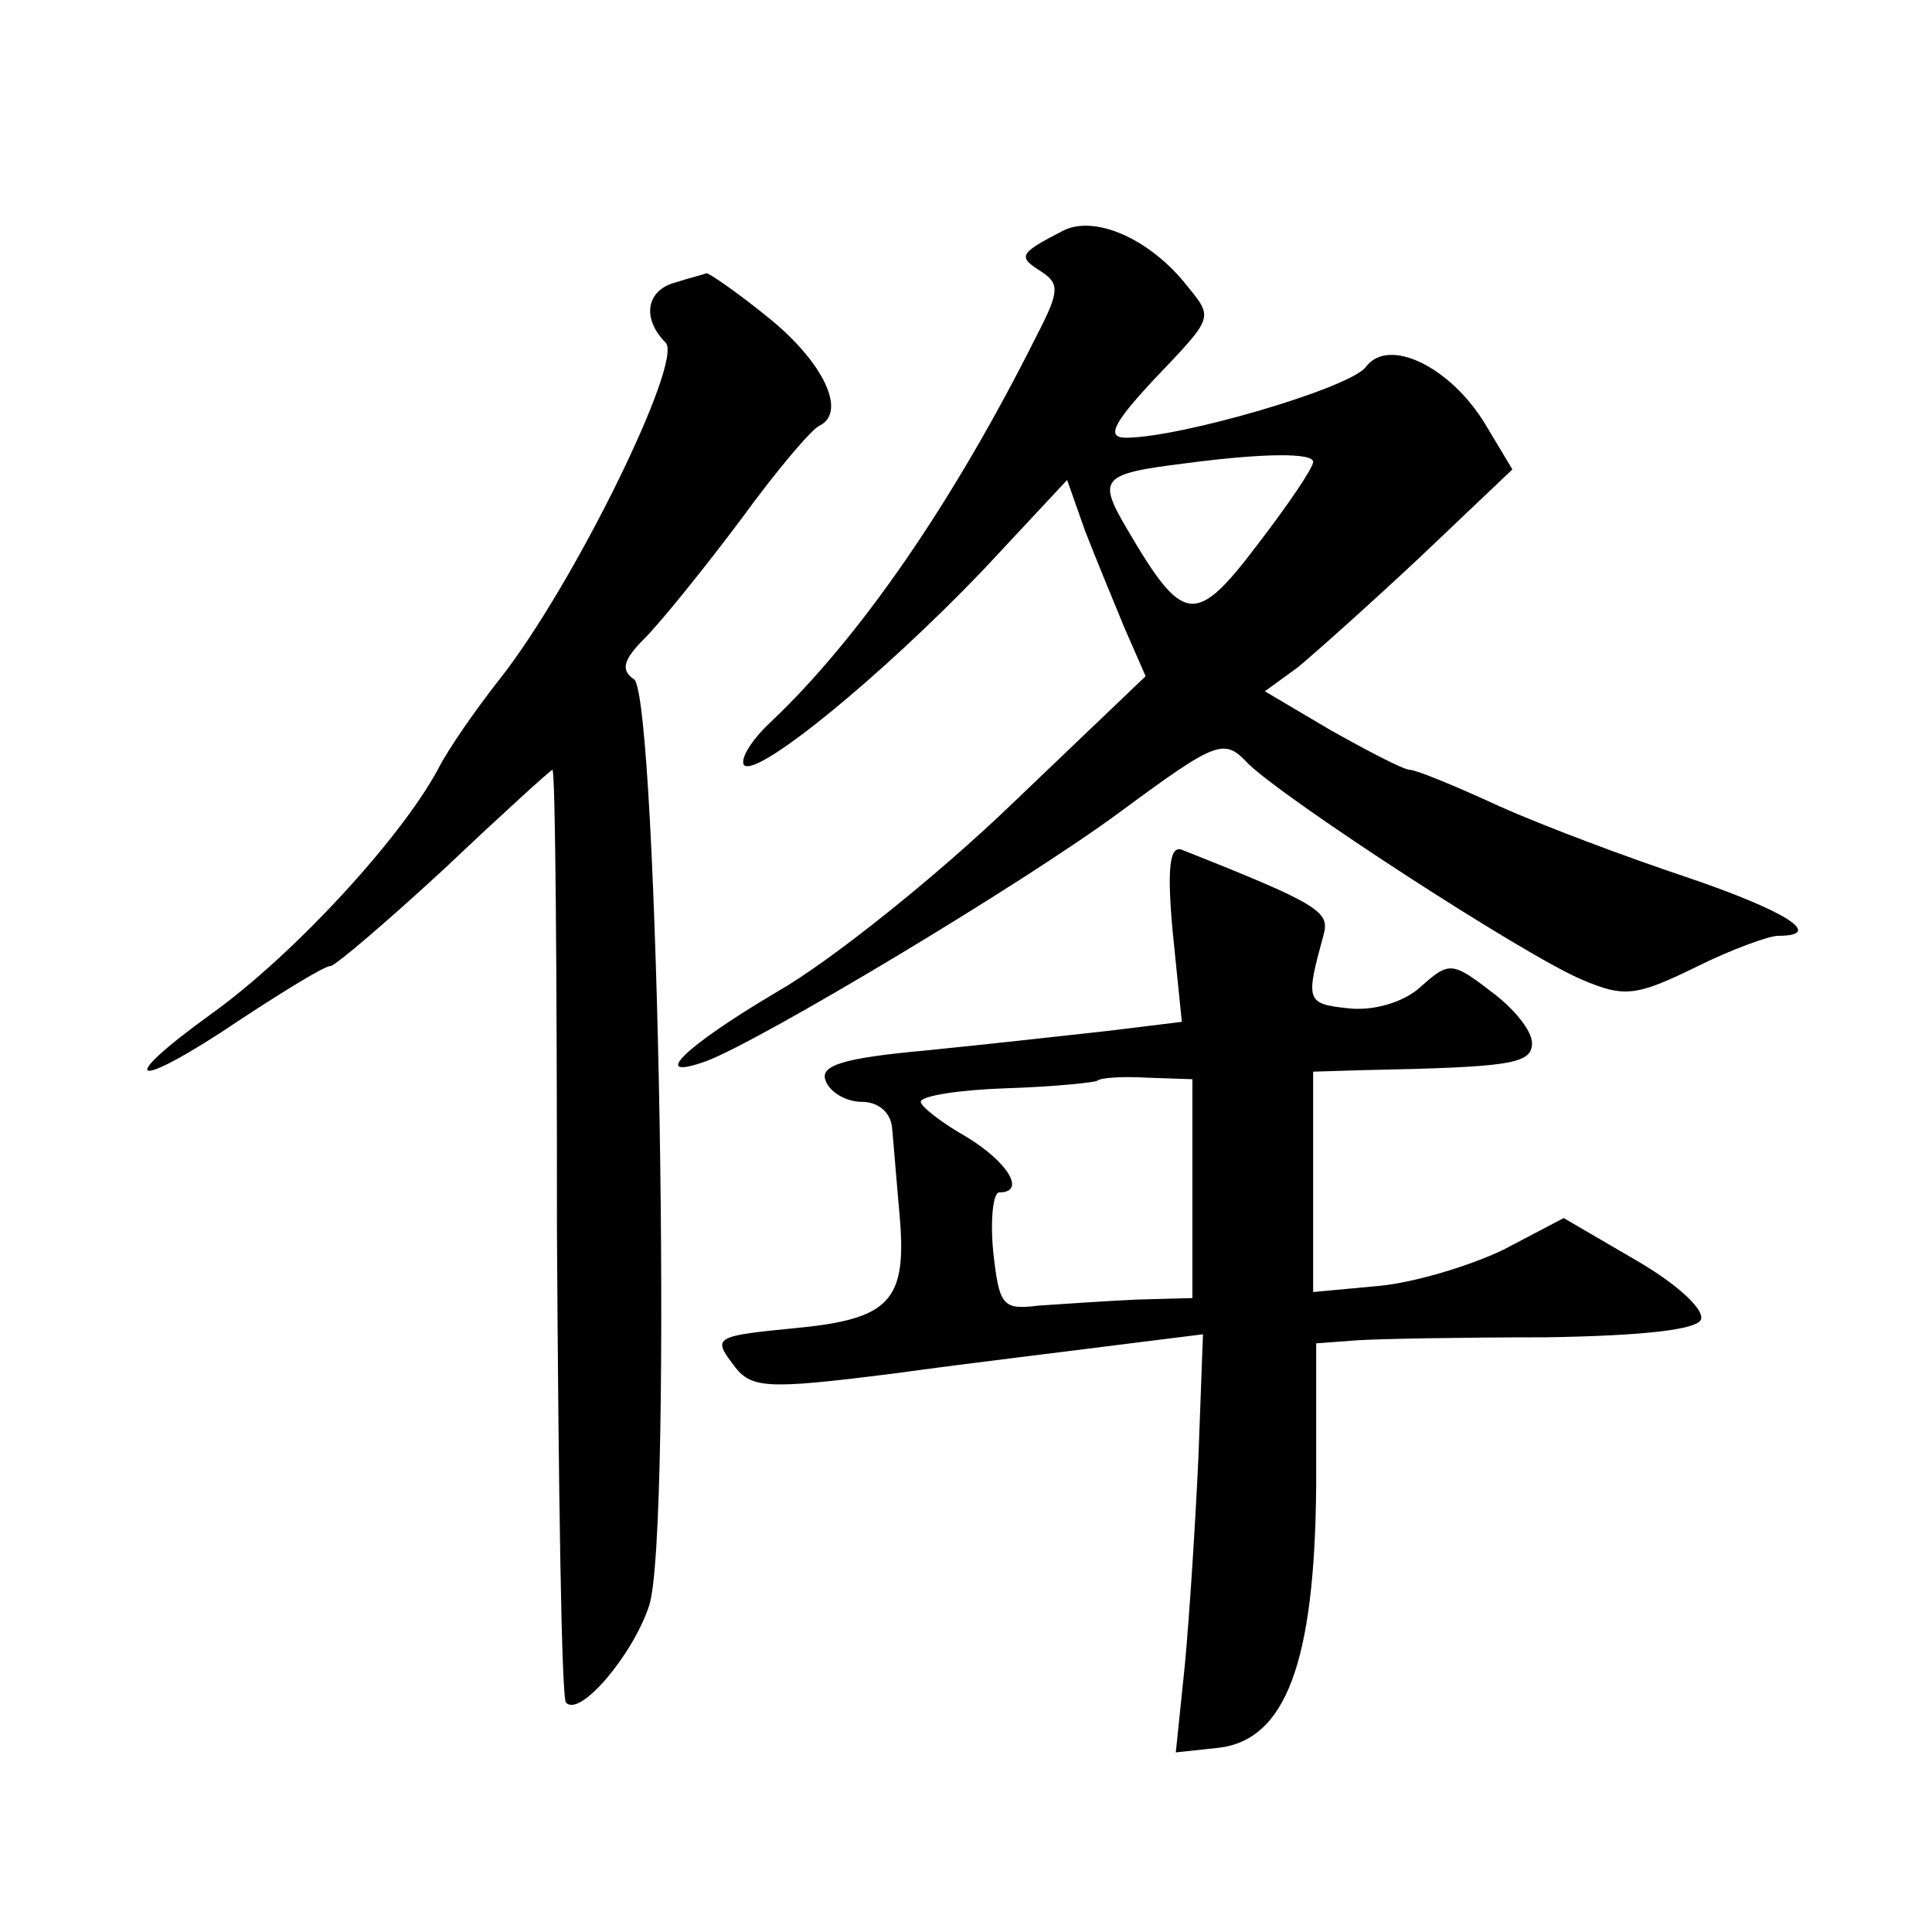 <?xml version="1.0" standalone="no"?>
<!DOCTYPE svg PUBLIC "-//W3C//DTD SVG 20010904//EN"
 "http://www.w3.org/TR/2001/REC-SVG-20010904/DTD/svg10.dtd">
<svg version="1.0" xmlns="http://www.w3.org/2000/svg"
 width="128pt" height="128pt" viewBox="0 0 128 128"
 preserveAspectRatio="xMidYMid meet">
<g transform="translate(0,128) scale(0.1,-0.1)"
fill="#0" stroke="none">
<path d="M704 1127 c-29 -15 -30 -17 -14 -27 12 -8 12 -13 -3 -42 -56 -112 -118
-201 -176 -256 -13 -12 -21 -25 -18 -29 9 -8 91 59 158 129 l56 60 12 -34 c7 -18
19 -47 26 -64 l14 -32 -90 -86 c-49 -47 -119 -103 -154 -123 -61 -36 -86 -60 -47
-46 35 13 209 117 274 165 65 48 69 49 85 32 26 -25 183 -127 221 -143 28 -12 36
-11 75 8 24 12 49 21 55 21 32 0 4 17 -61 39 -39 13 -95 34 -124 47 -28 13 -55
24 -59 24 -4 0 -27 12 -52 26 l-44 26 22 16 c12 10 49 43 82 74 l60 57 -18 30 c-23
38 -64 58 -79 38 -10 -14 -123 -47 -159 -47 -13 0 -9 9 18 38 40 42 40 41 23 62
-25 32 -62 48 -83 37z m166 -153 c0 -4 -17 -29 -37 -55 -41 -54 -49 -53 -86 10
-20 34 -18 37 38 44 53 7 85 7 85 1z M448 1093 c-20 -5 -23 -24 -7 -40 12 -12 -61
-161 -110 -223 -15 -19 -34 -46 -41 -60 -25 -46 -95 -122 -149 -161 -68 -49 -52
-52 19 -4 29 19 55 35 59 35 3 0 37 29 76 65 38 36 70 65 71 65 2 0 3 -138 3 -307
1 -169 3 -309 6 -311 9 -10 44 31 55 64 16 47 6 604 -10 614 -9 6 -7 13 7 27 11
11 40 47 64 79 24 33 47 60 52 62 18 9 3 41 -32 70 -22 18 -41 31 -43 31 -2 -1
-11 -3 -20 -6z M777 662 l6 -59 -49 -6 c-27 -3 -81 -9 -121 -13 -55 -5 -70 -10
-66 -20 3 -8 14 -14 24 -14 11 0 19 -7 20 -17 1 -10 3 -36 5 -58 5 -57 -6 -69 -70
-75 -51 -5 -54 -6 -41 -23 12 -17 20 -18 107 -7 51 7 118 15 149 19 l56 7 -3 -81
c-2 -44 -6 -106 -9 -138 l-6 -58 28 3 c45 5 64 57 65 173 l0 95 27 2 c14 1 71 2
125 2 64 1 101 5 103 12 2 7 -17 24 -43 39 l-48 28 -40 -21 c-23 -11 -60 -22 -83
-24 l-43 -4 0 73 0 73 33 1 c98 2 112 4 112 18 0 8 -12 23 -27 34 -26 20 -28 20
-47 3 -11 -10 -31 -16 -48 -14 -28 3 -28 5 -16 49 4 15 -3 20 -94 56 -8 3 -10 -12
-6 -55z m13 -169 l0 -73 -37 -1 c-21 -1 -50 -3 -65 -4 -24 -3 -26 0 -30 36 -2 21
0 39 4 39 18 0 6 20 -22 37 -16 9 -30 20 -30 23 0 4 26 8 57 9 32 1 59 4 60 5 2
2 17 3 33 2 l30 -1 0 -72z"/>
</g>
</svg>
